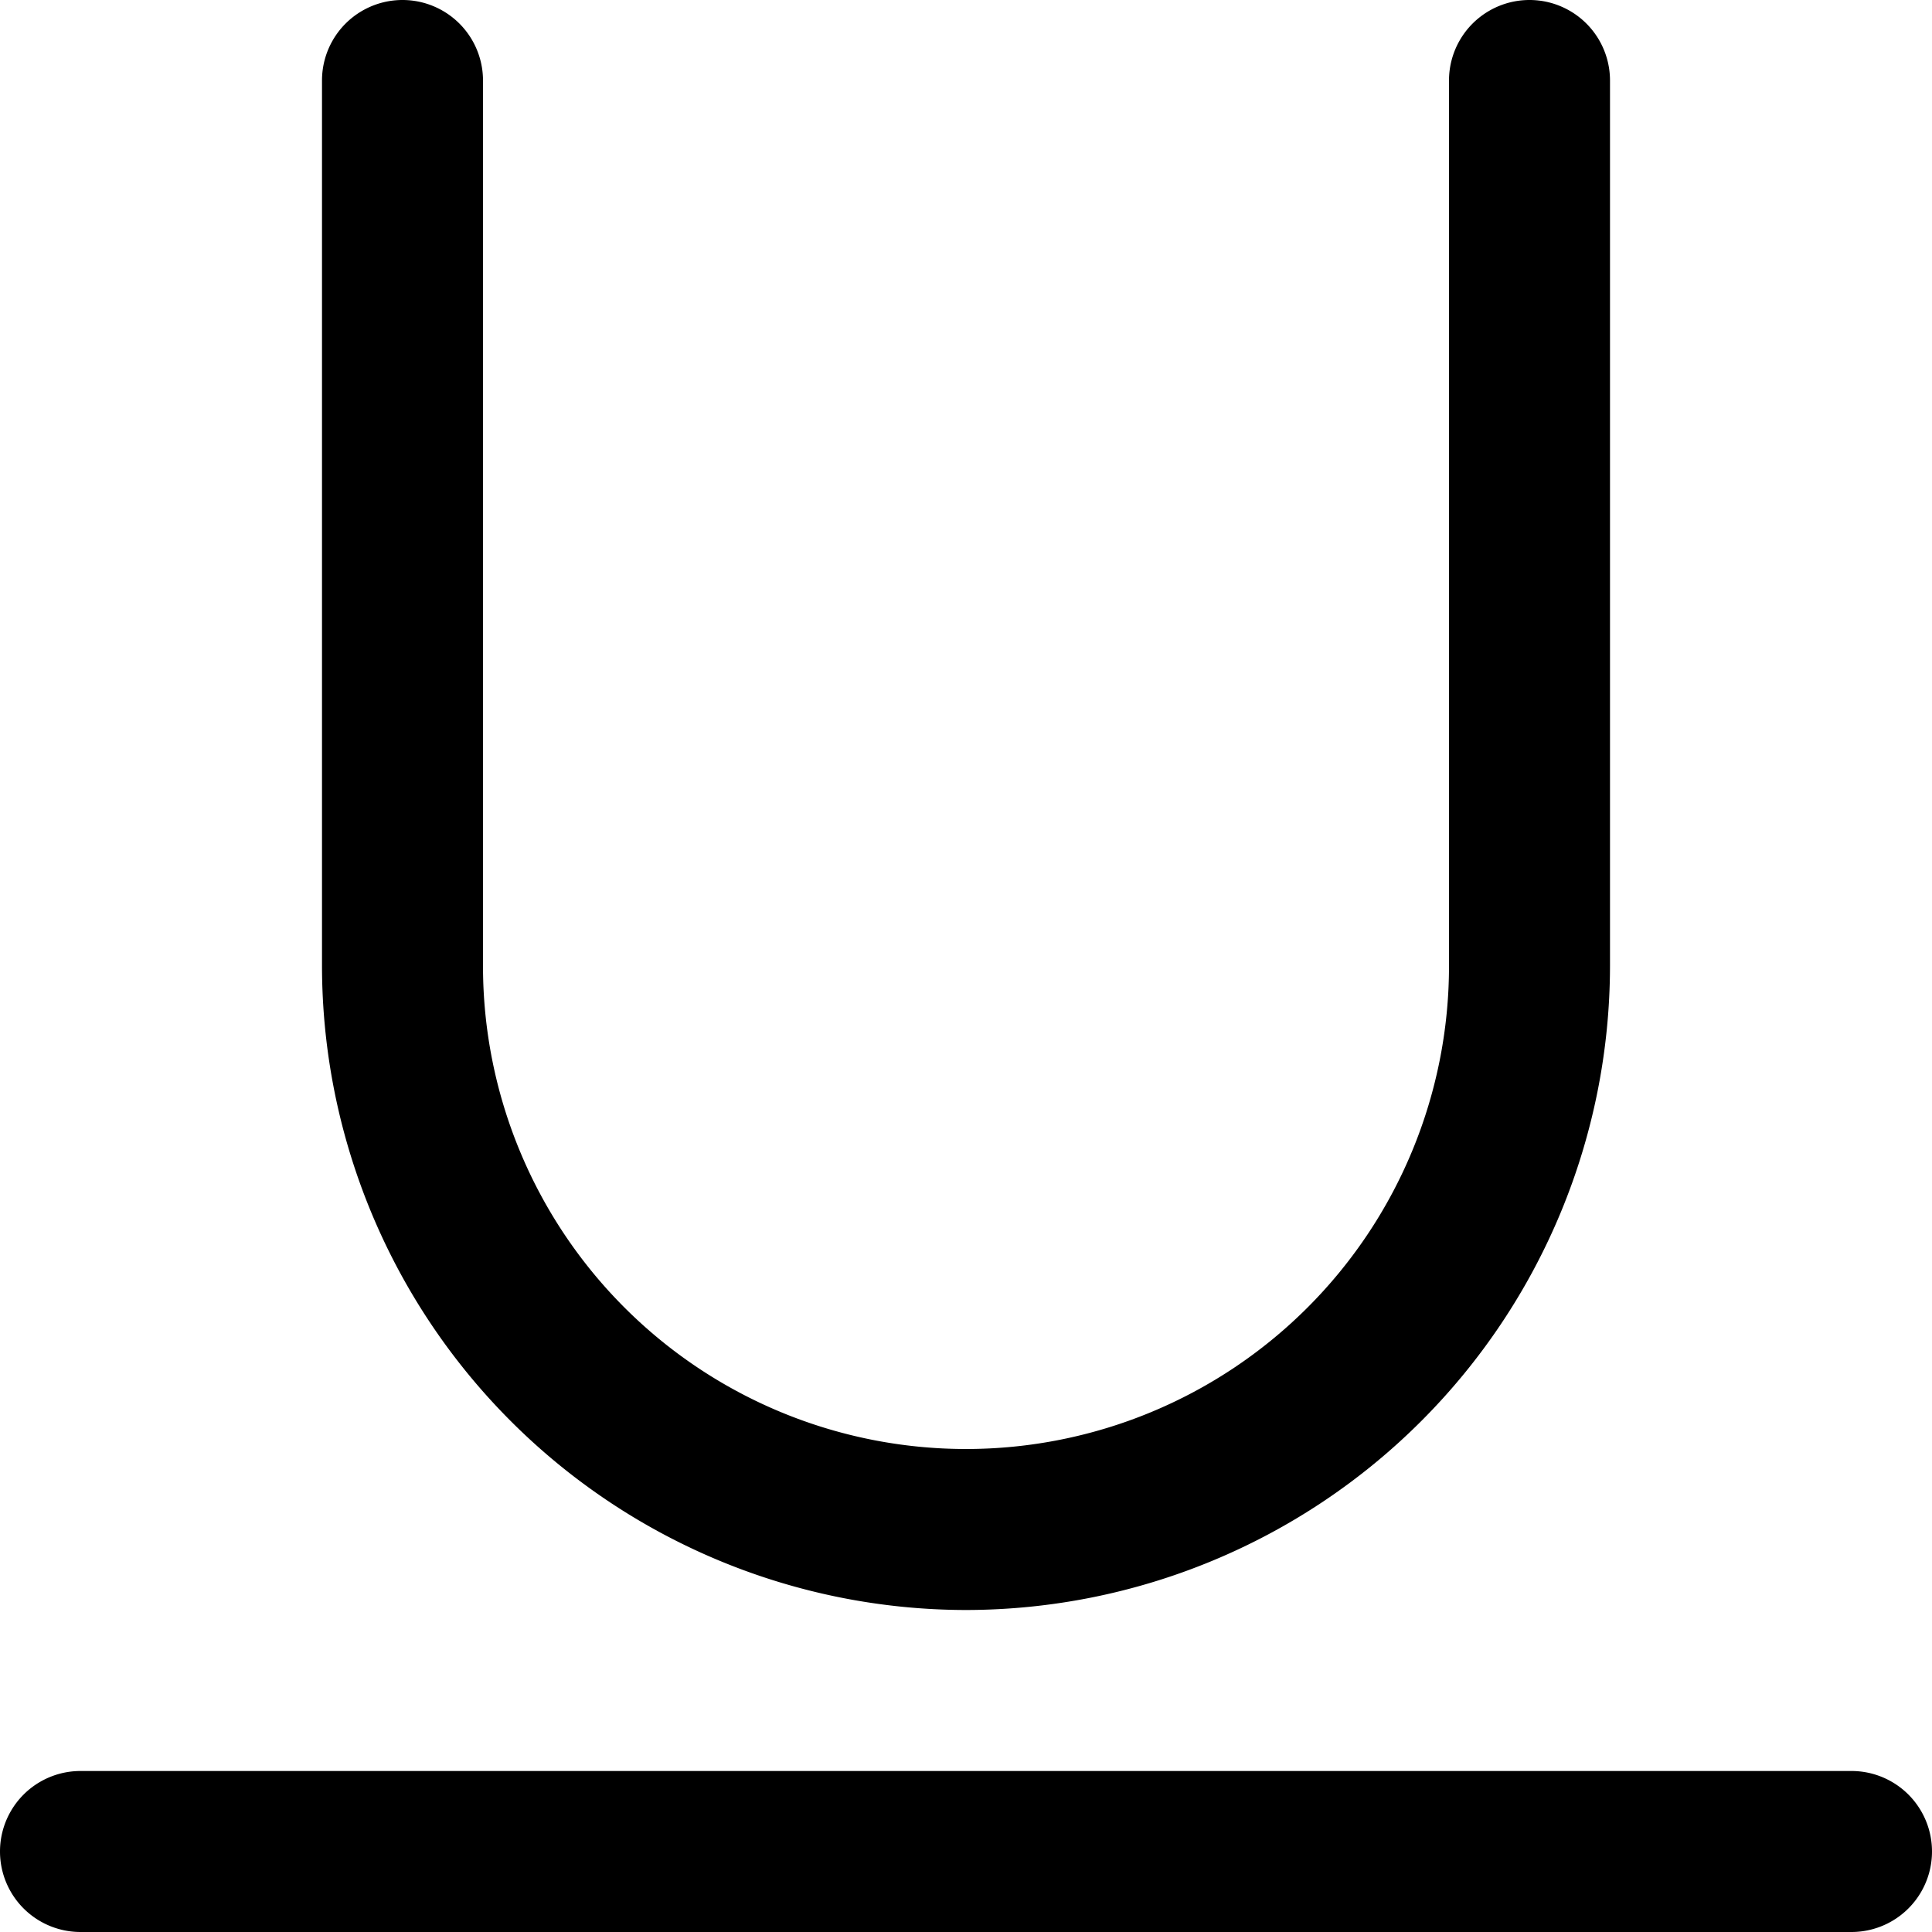 <?xml version="1.0" encoding="UTF-8"?>
<svg xmlns="http://www.w3.org/2000/svg" id="Outline" viewBox="0 0 24 24" width="512" height="512"><path d="M12,20a8.009,8.009,0,0,0,8-8V1a1,1,0,0,0-2,0V12A6,6,0,0,1,6,12V1A1,1,0,0,0,4,1V12A8.009,8.009,0,0,0,12,20Z"/><path d="M23,22H1a1,1,0,0,0,0,2H23a1,1,0,0,0,0-2Z"/></svg>
